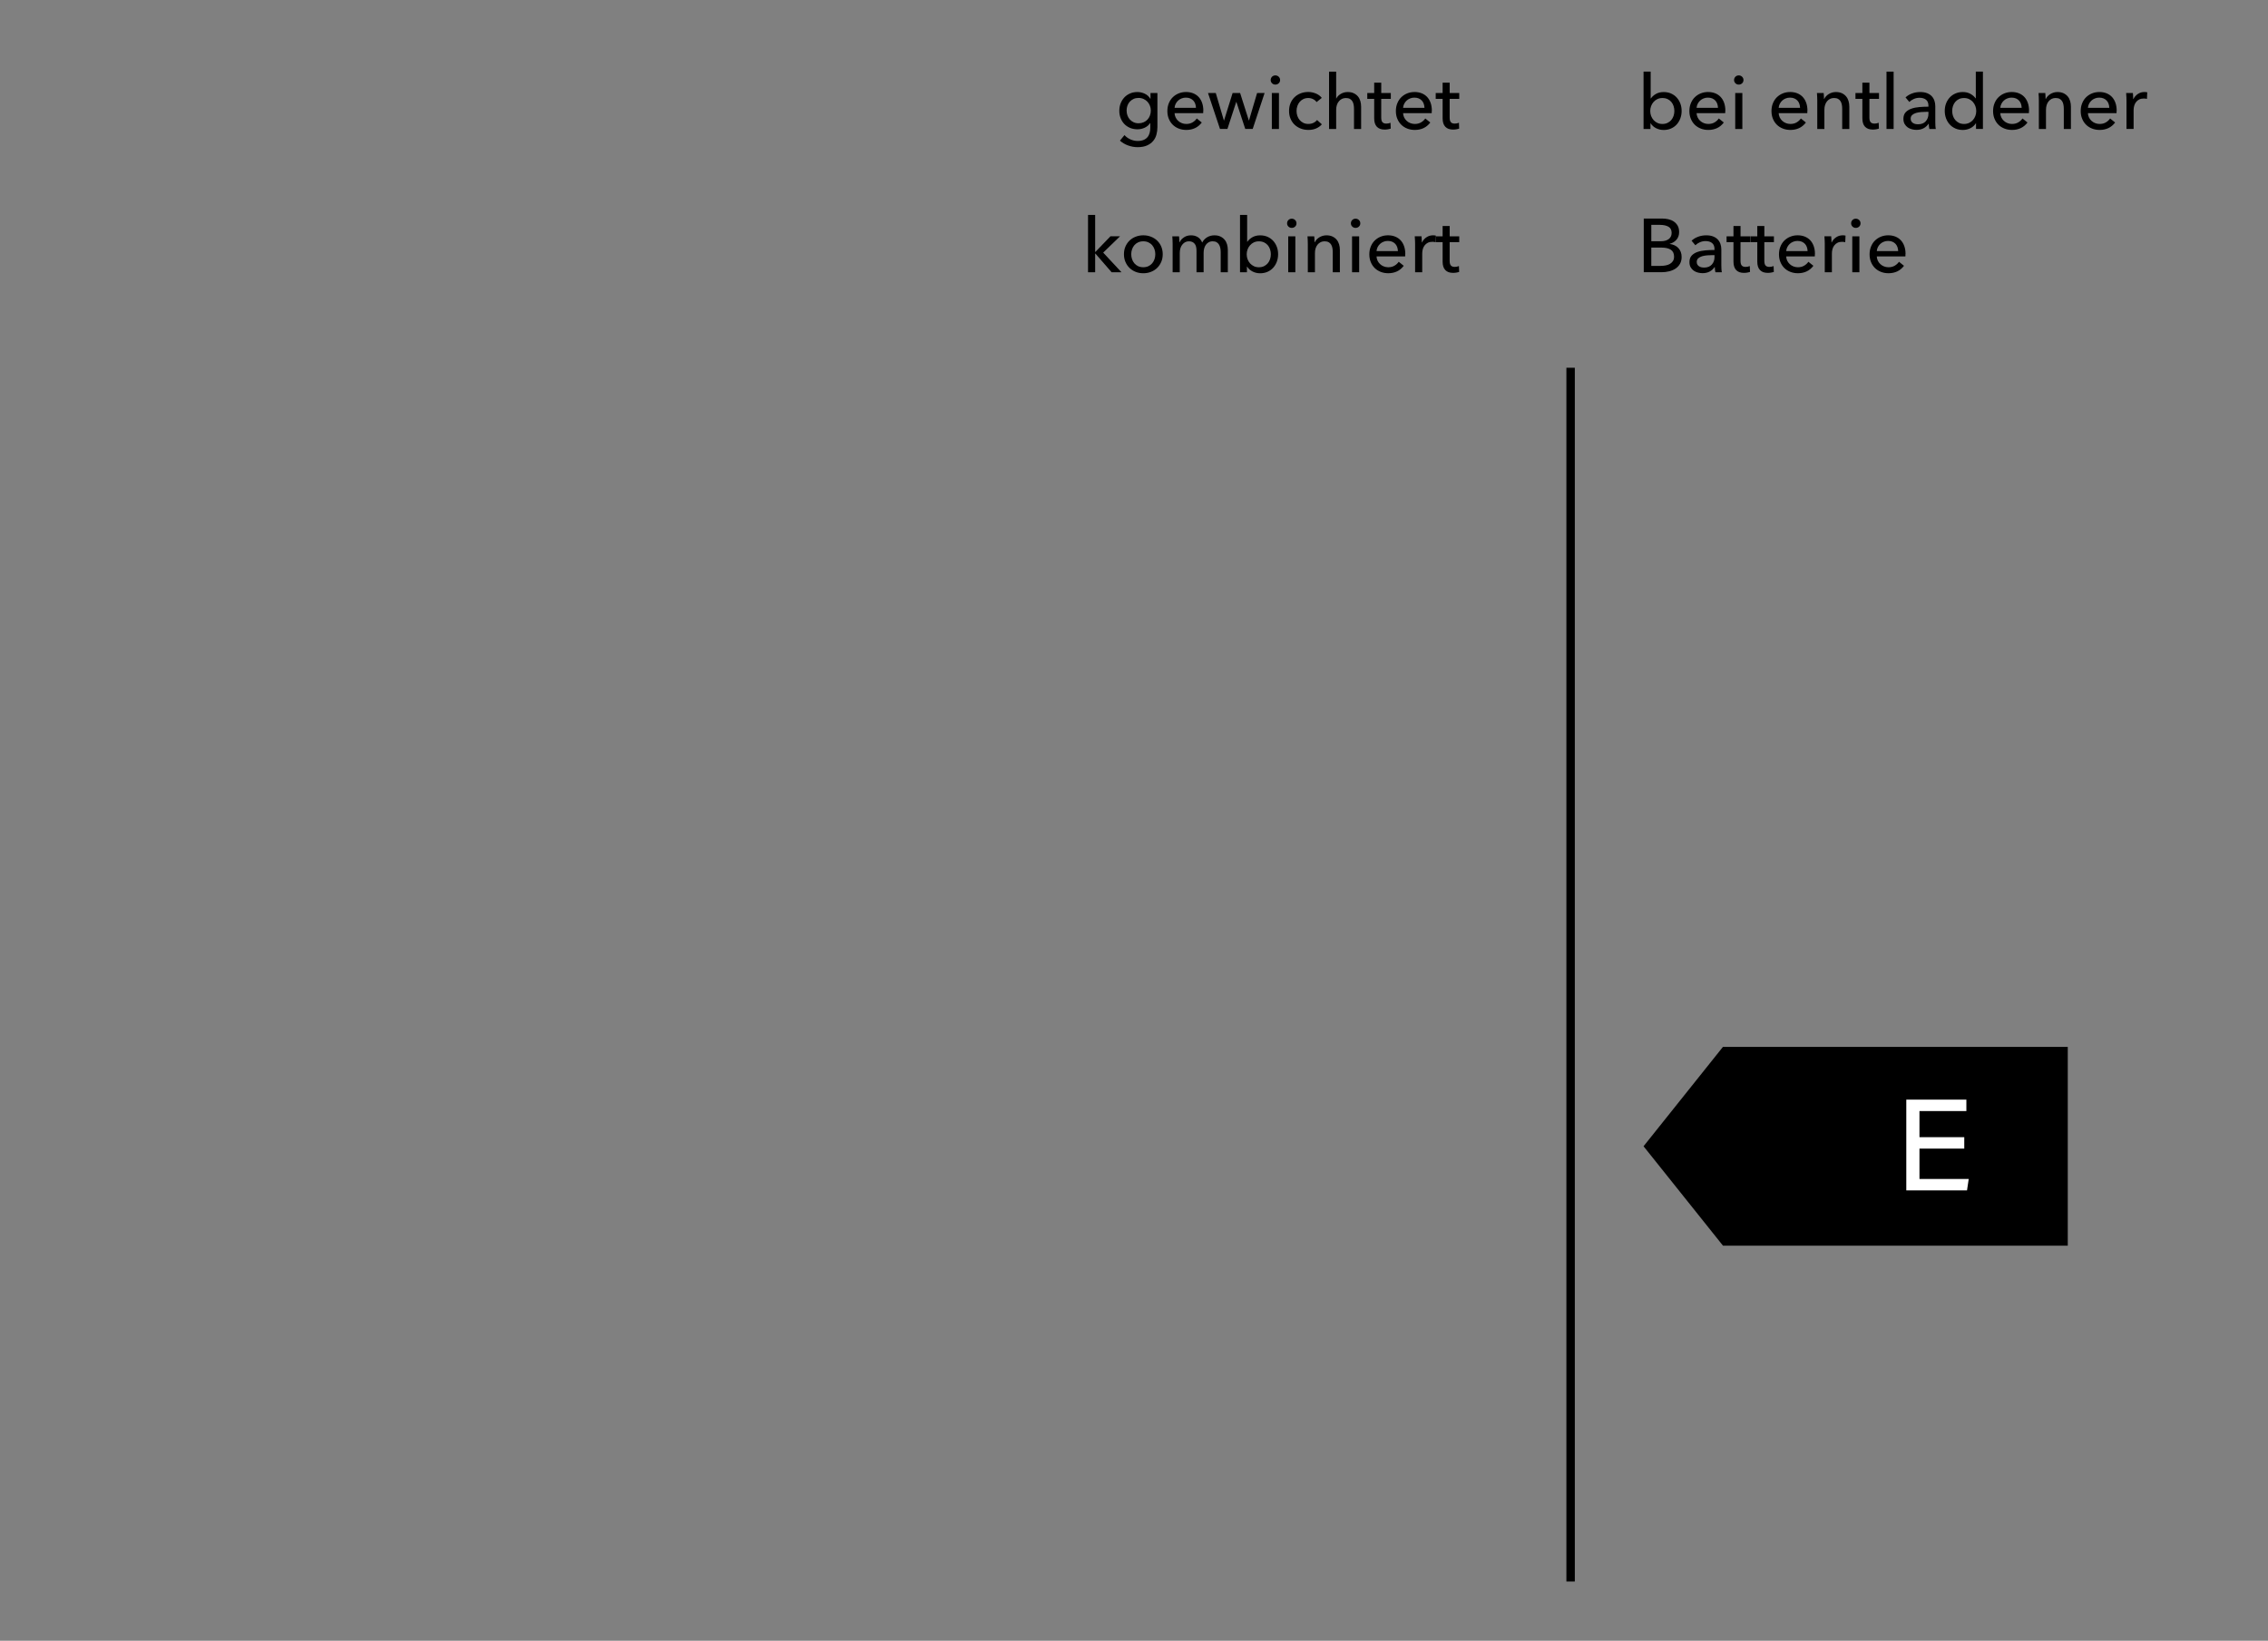 <?xml version="1.0" encoding="UTF-8"?>
<svg id="_ŽÓť_1" data-name="—ŽÓť_1" xmlns="http://www.w3.org/2000/svg" viewBox="0 0 1076.16 778.59">
  <rect x="0" y="0" width="1076.16" height="778.59" fill="#808080" stroke="none"/>
  <defs>
    <style>
      .cls-1 {
        fill: none;
        stroke: #000;
        stroke-miterlimit: 10;
        stroke-width: 4px;
      }

      .cls-2 {
        fill: #000;
      }

      .cls-2, .cls-3 {
        stroke-width: 0px;
      }

      .cls-3 {
        fill: #fff;
      }
    </style>
  </defs>
  <g>
    <path class="cls-2" d="M533.57,64.11c.74.84,1.67,1.51,2.79,2.02s2.26.76,3.44.76,2.08-.16,2.84-.49c.77-.32,1.39-.77,1.85-1.33.47-.56.8-1.23,1.01-2,.2-.77.31-1.6.31-2.48v-2.2h-.07c-.62.96-1.48,1.69-2.56,2.2s-2.23.76-3.46.76c-1.3,0-2.48-.23-3.55-.68-1.07-.46-1.97-1.08-2.72-1.87-.74-.79-1.32-1.72-1.73-2.79-.41-1.07-.61-2.21-.61-3.44s.2-2.38.61-3.46c.41-1.08.98-2.02,1.73-2.83.74-.8,1.64-1.44,2.7-1.91,1.06-.47,2.23-.7,3.53-.7,1.22,0,2.39.26,3.51.79,1.12.53,2,1.33,2.65,2.41h.07v-2.74h3.28v16.2c0,1.25-.16,2.44-.47,3.58-.31,1.14-.84,2.15-1.58,3.02-.74.88-1.72,1.58-2.92,2.11-1.2.53-2.69.79-4.46.79-1.49,0-2.98-.27-4.48-.81-1.5-.54-2.79-1.3-3.87-2.29l2.16-2.63ZM534.58,52.49c0,.79.13,1.55.38,2.27.25.72.63,1.36,1.12,1.91.49.55,1.09,1,1.79,1.33s1.49.5,2.38.5,1.66-.16,2.38-.47c.72-.31,1.34-.74,1.84-1.28.5-.54.9-1.18,1.17-1.91s.42-1.52.42-2.36-.14-1.58-.42-2.3c-.28-.72-.67-1.36-1.19-1.91-.52-.55-1.13-.99-1.84-1.31-.71-.32-1.5-.49-2.37-.49s-1.69.16-2.38.49c-.7.32-1.29.76-1.79,1.3-.49.54-.87,1.18-1.12,1.91s-.38,1.51-.38,2.32Z"/>
    <path class="cls-2" d="M570.94,52.52v.58c0,.19-.01.38-.04.58h-13.57c.02.71.19,1.39.49,2.02.3.63.7,1.18,1.21,1.64.5.46,1.08.83,1.75,1.09.66.26,1.36.39,2.11.39,1.15,0,2.15-.25,2.99-.76.84-.5,1.5-1.12,1.98-1.84l2.38,1.91c-.91,1.21-1.99,2.1-3.22,2.67-1.24.57-2.61.86-4.12.86-1.3,0-2.5-.22-3.6-.65-1.1-.43-2.05-1.04-2.84-1.82-.79-.78-1.42-1.72-1.87-2.83-.46-1.1-.68-2.33-.68-3.67s.22-2.54.67-3.65c.45-1.12,1.06-2.07,1.86-2.86s1.73-1.41,2.81-1.85c1.08-.44,2.25-.67,3.5-.67s2.39.2,3.41.61c1.02.41,1.89,1,2.6,1.76.71.77,1.26,1.7,1.64,2.79s.58,2.32.58,3.69ZM567.48,51.16c-.02-.67-.14-1.3-.34-1.89-.21-.59-.5-1.1-.9-1.53-.4-.43-.89-.77-1.48-1.03-.59-.25-1.28-.38-2.07-.38-.72,0-1.4.12-2.03.38-.64.25-1.19.59-1.66,1.03-.47.43-.85.94-1.15,1.53-.3.59-.47,1.22-.52,1.89h10.15Z"/>
    <path class="cls-2" d="M576.88,44.13l3.85,13.03h.07l4.07-13.03h3.56l4.14,13.03h.07l3.85-13.03h3.56l-5.65,17.06h-3.53l-4.21-12.82h-.07l-4.18,12.82h-3.53l-5.69-17.06h3.67Z"/>
    <path class="cls-2" d="M607.4,37.98c0,.62-.22,1.14-.66,1.55-.44.41-.97.61-1.59.61s-1.14-.21-1.57-.63-.64-.93-.64-1.53.21-1.15.64-1.57.95-.63,1.57-.63,1.15.21,1.59.63.66.94.66,1.57ZM606.86,61.2h-3.38v-17.06h3.38v17.06Z"/>
    <path class="cls-2" d="M624.72,48.45c-.36-.55-.9-1.01-1.62-1.38-.72-.37-1.49-.56-2.3-.56-.89,0-1.67.17-2.36.5s-1.27.79-1.75,1.35c-.48.56-.85,1.22-1.1,1.96s-.38,1.52-.38,2.34.13,1.6.38,2.34.62,1.4,1.1,1.96c.48.56,1.07,1.01,1.76,1.35s1.49.5,2.38.5,1.65-.17,2.36-.5,1.29-.79,1.75-1.37l2.27,2.05c-.72.84-1.62,1.49-2.7,1.96s-2.3.7-3.67.7-2.54-.22-3.65-.65-2.08-1.04-2.9-1.82c-.82-.78-1.46-1.72-1.93-2.83-.47-1.1-.7-2.34-.7-3.71s.23-2.57.68-3.67c.46-1.1,1.09-2.05,1.91-2.84.82-.79,1.78-1.4,2.9-1.84,1.12-.43,2.32-.65,3.62-.65,1.2,0,2.39.24,3.58.72,1.19.48,2.13,1.18,2.83,2.09l-2.45,1.98Z"/>
    <path class="cls-2" d="M634.08,46.73c.41-.84,1.1-1.56,2.09-2.16.98-.6,2.09-.9,3.31-.9,1.1,0,2.05.19,2.84.56s1.45.87,1.98,1.49c.53.62.92,1.36,1.17,2.2s.38,1.74.38,2.7v10.58h-3.38v-9.46c0-.7-.05-1.36-.16-1.98s-.31-1.18-.59-1.66c-.29-.48-.68-.87-1.17-1.15-.49-.29-1.13-.43-1.93-.43-1.34,0-2.45.51-3.31,1.53-.86,1.02-1.3,2.39-1.3,4.1v9.06h-3.38v-27.21h3.38v12.74h.07Z"/>
    <path class="cls-2" d="M659.93,46.91h-4.54v8.87c0,1.03.19,1.76.58,2.21.38.44,1,.66,1.84.66.31,0,.65-.03,1.01-.1.36-.07.68-.17.97-.3l.11,2.77c-.41.14-.86.26-1.35.34s-1,.13-1.53.13c-1.61,0-2.84-.44-3.69-1.33-.85-.89-1.28-2.22-1.28-4v-9.25h-3.28v-2.77h3.28v-4.9h3.35v4.9h4.54v2.77Z"/>
    <path class="cls-2" d="M679.37,52.52v.58c0,.19-.01.38-.04.58h-13.57c.02.71.19,1.39.49,2.02.3.63.7,1.18,1.21,1.64.5.46,1.08.83,1.75,1.09.66.26,1.36.39,2.11.39,1.15,0,2.15-.25,2.99-.76.84-.5,1.5-1.12,1.98-1.84l2.38,1.91c-.91,1.21-1.99,2.1-3.22,2.67-1.24.57-2.61.86-4.12.86-1.3,0-2.5-.22-3.6-.65-1.1-.43-2.05-1.04-2.84-1.82-.79-.78-1.42-1.72-1.87-2.83-.46-1.1-.68-2.33-.68-3.67s.22-2.54.67-3.65c.45-1.12,1.06-2.07,1.86-2.86s1.73-1.41,2.81-1.85c1.08-.44,2.25-.67,3.5-.67s2.39.2,3.41.61c1.02.41,1.89,1,2.6,1.76.71.77,1.26,1.7,1.64,2.79s.58,2.32.58,3.69ZM675.91,51.16c-.02-.67-.14-1.3-.34-1.89-.21-.59-.5-1.1-.9-1.53-.4-.43-.89-.77-1.48-1.03-.59-.25-1.28-.38-2.07-.38-.72,0-1.4.12-2.03.38-.64.25-1.19.59-1.66,1.03-.47.43-.85.94-1.15,1.53-.3.59-.47,1.22-.52,1.89h10.15Z"/>
    <path class="cls-2" d="M692.4,46.91h-4.54v8.87c0,1.03.19,1.76.58,2.21.38.44,1,.66,1.84.66.31,0,.65-.03,1.01-.1.36-.07.68-.17.97-.3l.11,2.77c-.41.14-.86.26-1.35.34s-1,.13-1.53.13c-1.61,0-2.84-.44-3.69-1.33-.85-.89-1.28-2.22-1.28-4v-9.25h-3.28v-2.77h3.28v-4.9h3.35v4.9h4.54v2.77Z"/>
    <path class="cls-2" d="M519.64,119.55h.11l7.16-7.42h4.54l-7.99,7.74,8.68,9.32h-4.68l-7.7-8.86h-.11v8.86h-3.38v-27.21h3.38v17.57Z"/>
    <path class="cls-2" d="M551.71,120.63c0,1.32-.23,2.53-.7,3.64-.47,1.1-1.12,2.06-1.94,2.86s-1.81,1.43-2.93,1.87c-1.13.44-2.34.67-3.64.67s-2.51-.22-3.64-.67-2.1-1.07-2.92-1.87c-.82-.8-1.46-1.76-1.93-2.86-.47-1.1-.7-2.32-.7-3.64s.23-2.53.7-3.62,1.11-2.03,1.93-2.83c.82-.79,1.79-1.41,2.92-1.85,1.13-.44,2.34-.67,3.64-.67s2.51.22,3.64.67c1.13.44,2.11,1.06,2.93,1.85s1.48,1.73,1.94,2.83.7,2.3.7,3.62ZM548.19,120.65c0-.81-.13-1.59-.38-2.33-.25-.74-.62-1.39-1.1-1.96s-1.08-1.01-1.79-1.35-1.52-.5-2.44-.5-1.73.17-2.44.5c-.71.33-1.31.78-1.79,1.35s-.85,1.21-1.1,1.96c-.25.74-.38,1.52-.38,2.33s.13,1.59.38,2.33c.25.74.62,1.4,1.1,1.97s1.08,1.03,1.79,1.36c.71.33,1.52.5,2.44.5s1.73-.17,2.44-.5,1.31-.79,1.79-1.36.85-1.23,1.1-1.97c.25-.74.38-1.52.38-2.33Z"/>
    <path class="cls-2" d="M561.78,112.62c.95-.63,2.07-.95,3.37-.95,1.15,0,2.19.26,3.11.79.92.53,1.65,1.4,2.18,2.63.58-1.1,1.38-1.95,2.41-2.54,1.03-.59,2.16-.88,3.38-.88,1.1,0,2.05.19,2.84.56s1.45.87,1.98,1.49c.53.62.92,1.36,1.17,2.2s.38,1.74.38,2.7v10.58h-3.38v-9.47c0-.7-.06-1.36-.18-1.98s-.32-1.18-.61-1.66-.67-.86-1.15-1.15c-.48-.29-1.09-.43-1.84-.43s-1.43.16-1.98.49c-.55.32-1,.74-1.35,1.26s-.6,1.1-.76,1.75-.23,1.31-.23,1.98v9.21h-3.38v-10.15c0-.67-.06-1.28-.18-1.84s-.32-1.03-.61-1.42c-.29-.4-.66-.71-1.12-.94-.46-.23-1.02-.34-1.69-.34-1.25,0-2.29.51-3.11,1.53-.83,1.02-1.24,2.38-1.24,4.09v9.07h-3.38v-13.39c0-.46-.01-1.04-.04-1.76-.02-.72-.06-1.36-.11-1.91h3.2c.05.43.08.92.11,1.46.02.54.04.99.04,1.35h.11c.43-.91,1.12-1.69,2.07-2.32Z"/>
    <path class="cls-2" d="M591.67,126.5v2.7h-3.28v-27.21h3.38v12.71h.11c.57-.84,1.38-1.55,2.41-2.14,1.03-.59,2.25-.88,3.66-.88,1.27,0,2.42.23,3.47.68,1.04.46,1.94,1.09,2.69,1.91.75.82,1.33,1.77,1.74,2.86.41,1.09.61,2.26.61,3.51s-.2,2.42-.61,3.53-.98,2.06-1.72,2.88c-.74.82-1.64,1.46-2.69,1.93-1.05.47-2.24.7-3.56.7-1.22,0-2.38-.27-3.48-.81-1.1-.54-1.99-1.33-2.66-2.36h-.07ZM603.01,120.65c0-.79-.12-1.56-.36-2.3-.24-.74-.6-1.4-1.08-1.97-.48-.57-1.07-1.03-1.78-1.36s-1.53-.5-2.47-.5c-.86,0-1.65.17-2.36.5s-1.31.79-1.82,1.36-.89,1.23-1.17,1.97c-.28.74-.41,1.52-.41,2.33s.14,1.59.41,2.33c.28.74.67,1.39,1.17,1.96s1.11,1.01,1.82,1.35,1.49.5,2.36.5c.94,0,1.76-.17,2.47-.52.71-.35,1.3-.81,1.78-1.38.48-.57.84-1.23,1.08-1.97.24-.74.36-1.51.36-2.3Z"/>
    <path class="cls-2" d="M615.18,105.98c0,.62-.22,1.14-.66,1.55-.44.41-.97.61-1.59.61s-1.14-.21-1.57-.63-.64-.93-.64-1.53.21-1.15.64-1.57.95-.63,1.57-.63,1.15.21,1.59.63.66.94.66,1.57ZM614.64,129.2h-3.38v-17.06h3.38v17.06Z"/>
    <path class="cls-2" d="M623.6,112.13c.05.43.08.92.11,1.46.02.54.04.99.04,1.35h.11c.22-.46.51-.88.88-1.28.37-.4.8-.74,1.28-1.04.48-.3,1.01-.53,1.58-.7.58-.17,1.18-.25,1.8-.25,1.1,0,2.05.19,2.84.56s1.45.87,1.98,1.49.92,1.36,1.17,2.2.38,1.74.38,2.7v10.58h-3.38v-9.47c0-.7-.05-1.36-.16-1.98-.11-.62-.31-1.18-.59-1.66s-.68-.86-1.19-1.15c-.5-.29-1.15-.43-1.94-.43-1.34,0-2.44.51-3.29,1.53-.85,1.02-1.28,2.38-1.28,4.09v9.07h-3.38v-13.39c0-.46-.01-1.04-.04-1.76-.02-.72-.06-1.36-.11-1.91h3.2Z"/>
    <path class="cls-2" d="M645.46,105.98c0,.62-.22,1.14-.66,1.55-.44.41-.97.61-1.59.61s-1.14-.21-1.57-.63-.64-.93-.64-1.53.21-1.15.64-1.57.95-.63,1.57-.63,1.15.21,1.59.63.66.94.66,1.57ZM644.92,129.2h-3.38v-17.06h3.38v17.06Z"/>
    <path class="cls-2" d="M666.77,120.52v.58c0,.19-.01.38-.04.58h-13.57c.02.71.19,1.39.49,2.02.3.63.7,1.18,1.21,1.64.5.46,1.08.83,1.75,1.09.66.26,1.36.39,2.11.39,1.15,0,2.15-.25,2.99-.76.84-.5,1.5-1.12,1.98-1.84l2.38,1.91c-.91,1.21-1.99,2.1-3.22,2.67-1.24.57-2.61.86-4.12.86-1.3,0-2.5-.22-3.6-.65-1.1-.43-2.05-1.04-2.84-1.82-.79-.78-1.42-1.72-1.87-2.83-.46-1.1-.68-2.33-.68-3.67s.22-2.54.67-3.65c.45-1.12,1.06-2.07,1.86-2.86s1.73-1.41,2.81-1.85c1.08-.44,2.25-.67,3.5-.67s2.39.2,3.41.61c1.02.41,1.89,1,2.6,1.76.71.77,1.26,1.7,1.64,2.79s.58,2.32.58,3.69ZM663.31,119.16c-.02-.67-.14-1.3-.34-1.89-.21-.59-.5-1.1-.9-1.53-.4-.43-.89-.77-1.48-1.03-.59-.25-1.28-.38-2.07-.38-.72,0-1.4.12-2.03.38-.64.25-1.19.59-1.66,1.03-.47.43-.85.94-1.15,1.53-.3.59-.47,1.22-.52,1.89h10.15Z"/>
    <path class="cls-2" d="M671.41,114.04c-.02-.72-.06-1.36-.11-1.91h3.2c.05.43.08.93.11,1.49.02.56.04,1.03.04,1.39h.11c.48-1.01,1.18-1.82,2.11-2.43.92-.61,1.96-.92,3.11-.92.53,0,.97.05,1.33.14l-.14,3.13c-.48-.12-1-.18-1.55-.18-.82,0-1.52.15-2.12.45s-1.1.7-1.49,1.21c-.4.5-.69,1.09-.88,1.75s-.29,1.35-.29,2.07v8.96h-3.38v-13.39c0-.46-.01-1.04-.04-1.76Z"/>
    <path class="cls-2" d="M692.4,114.91h-4.54v8.87c0,1.03.19,1.76.58,2.21.38.44,1,.66,1.84.66.31,0,.65-.03,1.01-.1.36-.07.68-.17.97-.3l.11,2.77c-.41.14-.86.26-1.35.34s-1,.13-1.53.13c-1.61,0-2.84-.44-3.69-1.33-.85-.89-1.28-2.22-1.28-4v-9.25h-3.28v-2.77h3.28v-4.9h3.35v4.9h4.54v2.77Z"/>
  </g>
  <g>
    <path class="cls-2" d="M783.14,58.5v2.7h-3.28v-27.21h3.38v12.71h.11c.57-.84,1.38-1.55,2.41-2.14,1.03-.59,2.25-.88,3.66-.88,1.27,0,2.42.23,3.47.68,1.04.46,1.94,1.09,2.69,1.91.75.82,1.33,1.77,1.74,2.86.41,1.09.61,2.26.61,3.51s-.2,2.42-.61,3.53-.98,2.06-1.72,2.88c-.74.82-1.64,1.46-2.69,1.93-1.05.47-2.24.7-3.56.7-1.22,0-2.38-.27-3.48-.81-1.1-.54-1.99-1.33-2.66-2.36h-.07ZM794.48,52.65c0-.79-.12-1.56-.36-2.3-.24-.74-.6-1.4-1.08-1.97-.48-.57-1.07-1.03-1.78-1.36s-1.53-.5-2.47-.5c-.86,0-1.65.17-2.36.5s-1.31.79-1.82,1.36-.89,1.23-1.17,1.97c-.28.74-.41,1.52-.41,2.33s.14,1.59.41,2.33c.28.74.67,1.39,1.17,1.96s1.11,1.01,1.82,1.35,1.49.5,2.36.5c.94,0,1.76-.17,2.47-.52.71-.35,1.3-.81,1.78-1.38.48-.57.84-1.23,1.08-1.97.24-.74.36-1.51.36-2.3Z"/>
    <path class="cls-2" d="M818.64,52.52v.58c0,.19-.01.38-.04.58h-13.57c.02.71.19,1.39.49,2.02.3.63.7,1.18,1.21,1.64.5.46,1.08.83,1.75,1.09.66.26,1.36.39,2.11.39,1.15,0,2.15-.25,2.99-.76.84-.5,1.5-1.12,1.98-1.84l2.38,1.91c-.91,1.21-1.99,2.1-3.22,2.67-1.24.57-2.61.86-4.12.86-1.3,0-2.5-.22-3.6-.65-1.1-.43-2.05-1.04-2.84-1.82-.79-.78-1.42-1.72-1.87-2.83-.46-1.1-.68-2.33-.68-3.67s.22-2.54.67-3.65c.45-1.12,1.06-2.07,1.86-2.86s1.73-1.41,2.81-1.85c1.08-.44,2.25-.67,3.5-.67s2.39.2,3.41.61c1.02.41,1.89,1,2.6,1.76.71.77,1.26,1.7,1.64,2.79s.58,2.32.58,3.69ZM815.18,51.16c-.02-.67-.14-1.3-.34-1.89-.21-.59-.5-1.1-.9-1.53-.4-.43-.89-.77-1.48-1.03-.59-.25-1.28-.38-2.07-.38-.72,0-1.4.12-2.03.38-.64.25-1.19.59-1.66,1.03-.47.43-.85.94-1.15,1.53-.3.59-.47,1.22-.52,1.89h10.15Z"/>
    <path class="cls-2" d="M827.28,37.98c0,.62-.22,1.14-.66,1.55-.44.41-.97.61-1.59.61s-1.14-.21-1.57-.63-.64-.93-.64-1.53.21-1.15.64-1.57.95-.63,1.57-.63,1.15.21,1.59.63.66.94.66,1.57ZM826.74,61.2h-3.38v-17.06h3.38v17.06Z"/>
    <path class="cls-2" d="M857.59,52.52v.58c0,.19-.01.38-.04.58h-13.57c.02.71.19,1.39.49,2.02.3.63.7,1.18,1.21,1.64.5.46,1.08.83,1.75,1.09.66.26,1.36.39,2.11.39,1.15,0,2.15-.25,2.99-.76.84-.5,1.5-1.12,1.98-1.84l2.38,1.91c-.91,1.21-1.99,2.1-3.22,2.67-1.24.57-2.61.86-4.12.86-1.3,0-2.5-.22-3.6-.65-1.1-.43-2.05-1.04-2.84-1.82-.79-.78-1.42-1.72-1.87-2.83-.46-1.1-.68-2.33-.68-3.67s.22-2.54.67-3.65c.45-1.12,1.06-2.07,1.86-2.86s1.73-1.41,2.81-1.85c1.08-.44,2.25-.67,3.5-.67s2.39.2,3.41.61c1.02.41,1.89,1,2.6,1.76.71.77,1.26,1.7,1.64,2.79s.58,2.32.58,3.69ZM854.13,51.16c-.02-.67-.14-1.3-.34-1.89-.21-.59-.5-1.1-.9-1.53-.4-.43-.89-.77-1.48-1.03-.59-.25-1.28-.38-2.07-.38-.72,0-1.4.12-2.03.38-.64.25-1.19.59-1.66,1.03-.47.43-.85.94-1.15,1.53-.3.59-.47,1.22-.52,1.89h10.15Z"/>
    <path class="cls-2" d="M865.33,44.13c.05.43.08.92.11,1.46.02.54.04.99.04,1.35h.11c.22-.46.51-.88.88-1.28.37-.4.8-.74,1.28-1.04.48-.3,1.01-.53,1.58-.7.58-.17,1.18-.25,1.8-.25,1.1,0,2.05.19,2.84.56s1.45.87,1.98,1.49.92,1.36,1.17,2.2.38,1.74.38,2.7v10.58h-3.38v-9.47c0-.7-.05-1.36-.16-1.98-.11-.62-.31-1.18-.59-1.66s-.68-.86-1.19-1.15c-.5-.29-1.15-.43-1.94-.43-1.34,0-2.44.51-3.29,1.53-.85,1.02-1.28,2.38-1.28,4.09v9.07h-3.38v-13.39c0-.46-.01-1.04-.04-1.76-.02-.72-.06-1.36-.11-1.91h3.2Z"/>
    <path class="cls-2" d="M891.57,46.91h-4.54v8.87c0,1.03.19,1.76.58,2.21.38.44,1,.66,1.84.66.31,0,.65-.03,1.01-.1.36-.07.68-.17.97-.3l.11,2.77c-.41.14-.86.26-1.35.34s-1,.13-1.53.13c-1.61,0-2.84-.44-3.69-1.33-.85-.89-1.28-2.22-1.28-4v-9.25h-3.28v-2.77h3.28v-4.9h3.35v4.9h4.54v2.77Z"/>
    <path class="cls-2" d="M898.52,61.2h-3.38v-27.21h3.38v27.21Z"/>
    <path class="cls-2" d="M915.04,50.15c0-1.27-.38-2.21-1.15-2.83-.77-.61-1.79-.92-3.06-.92-.96,0-1.87.19-2.72.56-.85.37-1.57.85-2.14,1.42l-1.8-2.16c.84-.79,1.87-1.42,3.08-1.87,1.21-.46,2.51-.68,3.91-.68,1.22,0,2.29.17,3.19.52.9.35,1.64.82,2.21,1.42.58.6,1.01,1.31,1.3,2.12.29.82.43,1.69.43,2.63v7.45c0,.58.02,1.18.05,1.82s.1,1.16.2,1.57h-3.06c-.19-.81-.29-1.63-.29-2.45h-.11c-.62.91-1.41,1.62-2.36,2.12-.95.5-2.07.76-3.37.76-.67,0-1.37-.09-2.11-.27-.73-.18-1.4-.47-2-.88-.6-.41-1.1-.95-1.49-1.62s-.59-1.5-.59-2.48c0-1.29.35-2.32,1.04-3.08.7-.76,1.61-1.33,2.74-1.73,1.13-.4,2.4-.65,3.82-.77s2.84-.18,4.28-.18v-.47ZM914.21,53.06c-.84,0-1.71.04-2.61.11-.9.07-1.72.22-2.45.43-.73.22-1.34.54-1.82.97-.48.43-.72,1.01-.72,1.73,0,.5.1.92.31,1.26.2.34.47.61.81.83s.71.37,1.12.45.83.13,1.26.13c1.58,0,2.8-.47,3.65-1.42s1.28-2.14,1.28-3.58v-.9h-.83Z"/>
    <path class="cls-2" d="M937.54,58.5c-.65,1.03-1.53,1.82-2.65,2.36-1.12.54-2.29.81-3.51.81-1.32,0-2.51-.23-3.56-.7s-1.96-1.11-2.7-1.93c-.74-.81-1.32-1.78-1.73-2.88s-.61-2.28-.61-3.53.2-2.42.61-3.51c.41-1.09.99-2.04,1.75-2.86s1.66-1.45,2.72-1.91c1.06-.46,2.22-.68,3.49-.68,1.39,0,2.6.29,3.64.88,1.03.59,1.85,1.3,2.45,2.14h.07v-12.71h3.38v27.21h-3.28v-2.7h-.07ZM926.31,52.65c0,.79.12,1.55.36,2.3.24.74.6,1.4,1.08,1.97.48.57,1.07,1.04,1.76,1.38.7.35,1.51.52,2.45.52.86,0,1.65-.17,2.36-.5s1.31-.78,1.82-1.35.89-1.21,1.17-1.96c.28-.74.41-1.52.41-2.33s-.14-1.59-.41-2.33c-.28-.74-.67-1.4-1.17-1.97s-1.11-1.03-1.82-1.36-1.49-.5-2.36-.5c-.94,0-1.75.17-2.45.5-.7.33-1.28.79-1.76,1.36-.48.57-.84,1.23-1.08,1.97-.24.74-.36,1.51-.36,2.3Z"/>
    <path class="cls-2" d="M962.74,52.52v.58c0,.19-.01.38-.04.58h-13.57c.02.71.19,1.39.49,2.02.3.63.7,1.18,1.21,1.64.5.46,1.08.83,1.75,1.09.66.26,1.36.39,2.11.39,1.15,0,2.15-.25,2.99-.76.84-.5,1.5-1.12,1.98-1.84l2.38,1.91c-.91,1.21-1.99,2.1-3.22,2.67-1.24.57-2.61.86-4.12.86-1.3,0-2.5-.22-3.6-.65-1.1-.43-2.05-1.04-2.84-1.82-.79-.78-1.42-1.72-1.87-2.83-.46-1.1-.68-2.33-.68-3.67s.22-2.54.67-3.65c.45-1.12,1.06-2.07,1.86-2.86s1.73-1.41,2.81-1.85c1.08-.44,2.25-.67,3.5-.67s2.39.2,3.41.61c1.02.41,1.89,1,2.6,1.76.71.77,1.26,1.7,1.64,2.79s.58,2.32.58,3.69ZM959.28,51.16c-.02-.67-.14-1.3-.34-1.89-.21-.59-.5-1.1-.9-1.53-.4-.43-.89-.77-1.48-1.03-.59-.25-1.28-.38-2.07-.38-.72,0-1.4.12-2.03.38-.64.25-1.19.59-1.66,1.03-.47.43-.85.94-1.15,1.53-.3.59-.47,1.22-.52,1.89h10.15Z"/>
    <path class="cls-2" d="M970.48,44.13c.05.43.08.92.11,1.46.02.54.04.99.04,1.35h.11c.22-.46.51-.88.88-1.28.37-.4.8-.74,1.28-1.04.48-.3,1.01-.53,1.58-.7.58-.17,1.18-.25,1.8-.25,1.1,0,2.05.19,2.84.56s1.45.87,1.98,1.49.92,1.36,1.17,2.2.38,1.74.38,2.7v10.58h-3.38v-9.47c0-.7-.05-1.36-.16-1.98-.11-.62-.31-1.18-.59-1.66s-.68-.86-1.19-1.15c-.5-.29-1.15-.43-1.94-.43-1.34,0-2.44.51-3.29,1.53-.85,1.02-1.28,2.38-1.28,4.09v9.07h-3.38v-13.39c0-.46-.01-1.04-.04-1.76-.02-.72-.06-1.36-.11-1.91h3.2Z"/>
    <path class="cls-2" d="M1004.32,52.52v.58c0,.19-.01.38-.04.58h-13.57c.02.71.19,1.39.49,2.02.3.63.7,1.18,1.21,1.64.5.46,1.08.83,1.75,1.09.66.26,1.36.39,2.11.39,1.15,0,2.15-.25,2.99-.76.84-.5,1.5-1.12,1.98-1.84l2.38,1.91c-.91,1.21-1.99,2.1-3.22,2.67-1.24.57-2.61.86-4.12.86-1.3,0-2.5-.22-3.6-.65-1.1-.43-2.05-1.04-2.84-1.82-.79-.78-1.42-1.72-1.87-2.83-.46-1.1-.68-2.33-.68-3.67s.22-2.54.67-3.65c.45-1.12,1.06-2.07,1.86-2.86s1.73-1.41,2.81-1.85c1.08-.44,2.25-.67,3.5-.67s2.39.2,3.41.61c1.02.41,1.89,1,2.6,1.76.71.77,1.26,1.7,1.64,2.79s.58,2.32.58,3.69ZM1000.86,51.16c-.02-.67-.14-1.3-.34-1.89-.21-.59-.5-1.1-.9-1.53-.4-.43-.89-.77-1.48-1.03-.59-.25-1.28-.38-2.07-.38-.72,0-1.4.12-2.03.38-.64.25-1.19.59-1.66,1.03-.47.43-.85.94-1.15,1.53-.3.59-.47,1.22-.52,1.89h10.15Z"/>
    <path class="cls-2" d="M1008.96,46.04c-.02-.72-.06-1.36-.11-1.91h3.2c.05.43.08.93.11,1.49.02.56.04,1.03.04,1.39h.11c.48-1.01,1.18-1.82,2.11-2.43.92-.61,1.96-.92,3.11-.92.53,0,.97.05,1.33.14l-.14,3.13c-.48-.12-1-.18-1.55-.18-.82,0-1.52.15-2.12.45s-1.1.7-1.49,1.21c-.4.5-.69,1.09-.88,1.75s-.29,1.35-.29,2.07v8.96h-3.38v-13.39c0-.46-.01-1.04-.04-1.76Z"/>
    <path class="cls-2" d="M779.97,103.71h8.78c.96,0,1.92.11,2.88.32.96.22,1.82.58,2.57,1.08s1.37,1.17,1.84,1.98c.47.82.7,1.84.7,3.06,0,1.42-.41,2.6-1.22,3.56-.82.96-1.9,1.62-3.24,1.98v.07c.82.1,1.57.31,2.27.63.7.32,1.3.75,1.8,1.28.5.53.89,1.15,1.17,1.87.28.72.41,1.52.41,2.41,0,1.22-.25,2.29-.76,3.2s-1.19,1.66-2.05,2.25-1.88,1.03-3.04,1.33-2.41.45-3.73.45h-8.39v-25.49ZM783.54,114.47h4.64c.67,0,1.31-.08,1.93-.23.61-.16,1.15-.4,1.6-.72s.82-.73,1.08-1.22c.26-.49.4-1.09.4-1.78,0-1.37-.5-2.35-1.51-2.93s-2.36-.88-4.07-.88h-4.07v7.78ZM783.54,126.17h4.46c.74,0,1.49-.07,2.25-.2s1.44-.37,2.05-.7c.61-.34,1.1-.79,1.48-1.35.37-.56.56-1.28.56-2.14,0-1.51-.52-2.6-1.55-3.28-1.03-.67-2.52-1.01-4.46-1.01h-4.79v8.68Z"/>
    <path class="cls-2" d="M813.52,118.15c0-1.27-.38-2.21-1.15-2.83-.77-.61-1.79-.92-3.06-.92-.96,0-1.87.19-2.72.56-.85.37-1.57.85-2.14,1.42l-1.8-2.16c.84-.79,1.87-1.42,3.08-1.87,1.21-.46,2.51-.68,3.91-.68,1.22,0,2.29.17,3.19.52.9.35,1.64.82,2.21,1.42.58.6,1.01,1.31,1.3,2.12.29.82.43,1.69.43,2.63v7.45c0,.58.02,1.18.05,1.82s.1,1.16.2,1.57h-3.06c-.19-.81-.29-1.63-.29-2.45h-.11c-.62.91-1.41,1.62-2.36,2.12-.95.5-2.07.76-3.37.76-.67,0-1.37-.09-2.11-.27-.73-.18-1.4-.47-2-.88-.6-.41-1.1-.95-1.49-1.62s-.59-1.5-.59-2.48c0-1.29.35-2.32,1.04-3.08.7-.76,1.61-1.33,2.74-1.73,1.13-.4,2.4-.65,3.82-.77s2.84-.18,4.28-.18v-.47ZM812.7,121.06c-.84,0-1.71.04-2.61.11-.9.07-1.72.22-2.45.43-.73.22-1.34.54-1.82.97-.48.43-.72,1.01-.72,1.73,0,.5.1.92.31,1.26.2.34.47.61.81.83s.71.37,1.12.45.83.13,1.26.13c1.58,0,2.8-.47,3.65-1.42s1.28-2.14,1.28-3.58v-.9h-.83Z"/>
    <path class="cls-2" d="M830.41,114.91h-4.54v8.87c0,1.03.19,1.76.58,2.21.38.44,1,.66,1.84.66.31,0,.65-.03,1.01-.1.36-.07.68-.17.97-.3l.11,2.77c-.41.14-.86.26-1.35.34s-1,.13-1.53.13c-1.61,0-2.84-.44-3.69-1.33-.85-.89-1.28-2.22-1.28-4v-9.25h-3.28v-2.77h3.28v-4.9h3.35v4.9h4.54v2.77Z"/>
    <path class="cls-2" d="M841.71,114.91h-4.54v8.87c0,1.03.19,1.76.58,2.21.38.44,1,.66,1.84.66.31,0,.65-.03,1.01-.1.36-.07.68-.17.97-.3l.11,2.77c-.41.14-.86.26-1.35.34s-1,.13-1.53.13c-1.61,0-2.84-.44-3.69-1.33-.85-.89-1.28-2.22-1.28-4v-9.25h-3.28v-2.77h3.28v-4.9h3.35v4.9h4.54v2.77Z"/>
    <path class="cls-2" d="M861.15,120.52v.58c0,.19-.01.38-.04.58h-13.57c.02.71.19,1.39.49,2.02.3.63.7,1.18,1.21,1.64.5.46,1.08.83,1.75,1.09.66.26,1.36.39,2.11.39,1.15,0,2.15-.25,2.99-.76.84-.5,1.5-1.12,1.98-1.84l2.38,1.91c-.91,1.21-1.99,2.1-3.22,2.67-1.24.57-2.61.86-4.12.86-1.3,0-2.5-.22-3.6-.65-1.1-.43-2.05-1.04-2.84-1.82-.79-.78-1.42-1.72-1.87-2.83-.46-1.1-.68-2.33-.68-3.67s.22-2.54.67-3.65c.45-1.12,1.06-2.07,1.86-2.86s1.73-1.41,2.81-1.85c1.08-.44,2.25-.67,3.5-.67s2.39.2,3.41.61c1.02.41,1.89,1,2.6,1.76.71.77,1.26,1.7,1.64,2.79s.58,2.32.58,3.69ZM857.7,119.16c-.02-.67-.14-1.3-.34-1.89-.21-.59-.5-1.1-.9-1.53-.4-.43-.89-.77-1.48-1.03-.59-.25-1.28-.38-2.07-.38-.72,0-1.4.12-2.03.38-.64.25-1.19.59-1.66,1.03-.47.43-.85.94-1.15,1.53-.3.59-.47,1.22-.52,1.89h10.15Z"/>
    <path class="cls-2" d="M865.8,114.04c-.02-.72-.06-1.36-.11-1.91h3.2c.05.43.08.93.11,1.49.02.56.04,1.03.04,1.39h.11c.48-1.01,1.18-1.82,2.11-2.43.92-.61,1.96-.92,3.11-.92.53,0,.97.05,1.33.14l-.14,3.13c-.48-.12-1-.18-1.55-.18-.82,0-1.52.15-2.12.45s-1.1.7-1.49,1.21c-.4.5-.69,1.09-.88,1.75s-.29,1.35-.29,2.07v8.96h-3.38v-13.39c0-.46-.01-1.04-.04-1.76Z"/>
    <path class="cls-2" d="M882.82,105.98c0,.62-.22,1.14-.66,1.55-.44.41-.97.61-1.59.61s-1.14-.21-1.57-.63-.64-.93-.64-1.53.21-1.15.64-1.57.95-.63,1.57-.63,1.15.21,1.59.63.66.94.66,1.57ZM882.28,129.2h-3.38v-17.06h3.38v17.06Z"/>
    <path class="cls-2" d="M904.14,120.52v.58c0,.19-.01.38-.04.58h-13.57c.02.71.19,1.39.49,2.02.3.63.7,1.18,1.21,1.64.5.46,1.08.83,1.75,1.09.66.26,1.36.39,2.11.39,1.15,0,2.15-.25,2.99-.76.84-.5,1.5-1.12,1.98-1.84l2.38,1.91c-.91,1.21-1.99,2.1-3.22,2.67-1.24.57-2.61.86-4.12.86-1.3,0-2.5-.22-3.6-.65-1.1-.43-2.05-1.04-2.84-1.82-.79-.78-1.42-1.72-1.87-2.83-.46-1.1-.68-2.33-.68-3.67s.22-2.54.67-3.65c.45-1.12,1.06-2.07,1.86-2.86s1.73-1.41,2.81-1.85c1.08-.44,2.25-.67,3.5-.67s2.39.2,3.41.61c1.02.41,1.89,1,2.6,1.76.71.77,1.26,1.7,1.64,2.79s.58,2.32.58,3.69ZM900.68,119.16c-.02-.67-.14-1.3-.34-1.89-.21-.59-.5-1.1-.9-1.53-.4-.43-.89-.77-1.48-1.03-.59-.25-1.28-.38-2.07-.38-.72,0-1.4.12-2.03.38-.64.25-1.19.59-1.66,1.03-.47.43-.85.94-1.15,1.53-.3.59-.47,1.22-.52,1.89h10.15Z"/>
  </g>
  <line class="cls-1" x1="745.25" y1="174.51" x2="745.25" y2="750.48"/>
  <polygon class="cls-2" points="872.08 591.1 817.54 591.1 779.86 543.94 817.54 496.77 872.08 496.77 926.61 496.77 981.15 496.77 981.15 591.1 926.61 591.1 872.08 591.1"/>
  <path class="cls-3" d="M932.04,545.05h-21.26v14.42h23.37l-.81,5.41h-28.81v-43.06h28.51v5.41h-22.26v12.41h21.26v5.41Z"/>
</svg>